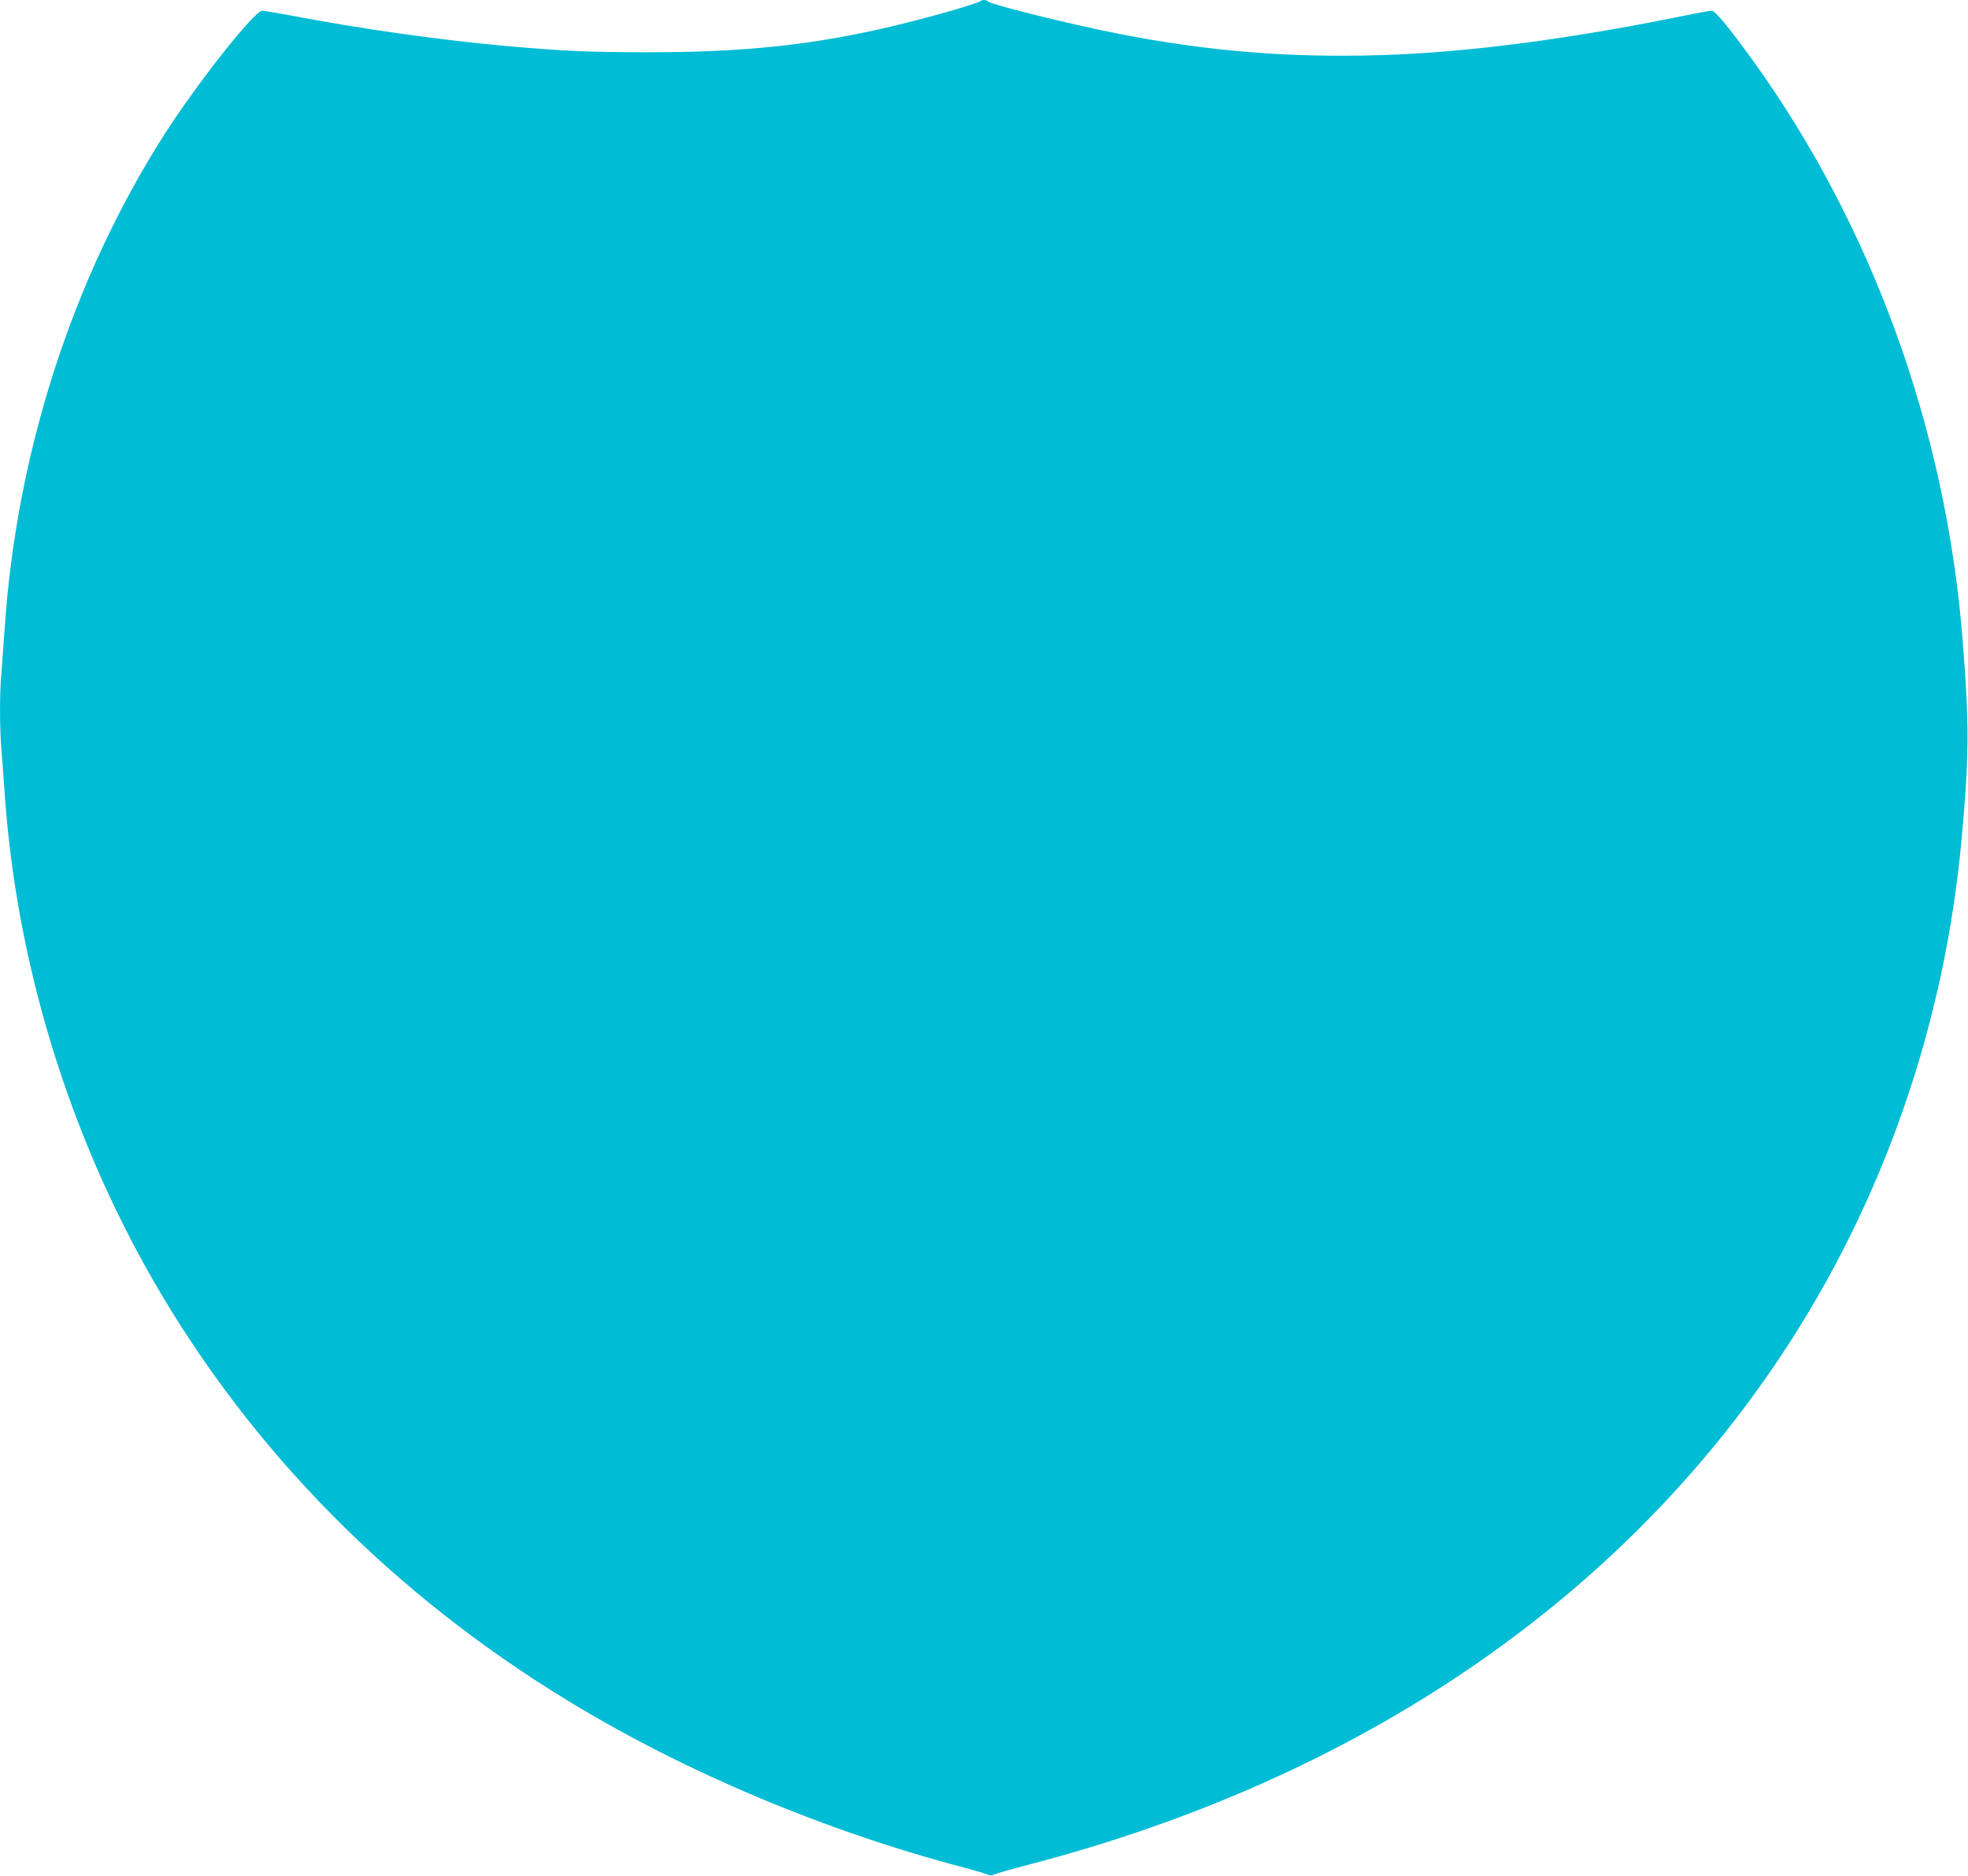 <?xml version="1.0" standalone="no"?>
<!DOCTYPE svg PUBLIC "-//W3C//DTD SVG 20010904//EN"
 "http://www.w3.org/TR/2001/REC-SVG-20010904/DTD/svg10.dtd">
<svg version="1.0" xmlns="http://www.w3.org/2000/svg"
 width="1280pt" height="1220pt" viewBox="0 0 1280 1220"
 preserveAspectRatio="xMidYMid meet">
<g transform="translate(0,1220) scale(0.1,-0.1)"
fill="#00bcd4" stroke="none">
<path d="M6375 12191 c-6 -5 -89 -32 -185 -60 -702 -201 -1212 -271 -1973
-271 -370 0 -556 8 -917 40 -444 40 -960 113 -1418 201 -85 16 -164 29 -177
29 -50 0 -419 -467 -633 -800 -599 -937 -967 -2077 -1042 -3225 -6 -88 -15
-210 -20 -271 -13 -139 -13 -347 -1 -506 6 -68 15 -195 21 -283 76 -1105 414
-2212 968 -3175 637 -1107 1559 -2040 2702 -2735 760 -462 1658 -840 2565
-1080 77 -20 148 -41 159 -47 12 -7 25 -7 40 0 11 6 116 36 231 66 2133 557
3832 1710 4899 3324 655 990 1056 2144 1165 3352 49 534 50 740 5 1300 -109
1358 -587 2678 -1362 3755 -152 210 -246 325 -268 325 -12 0 -66 -9 -120 -20
-795 -164 -1468 -252 -2047 -269 -587 -17 -1113 26 -1690 139 -312 61 -828
189 -851 211 -13 12 -39 12 -51 0z"/>
</g>
</svg>
